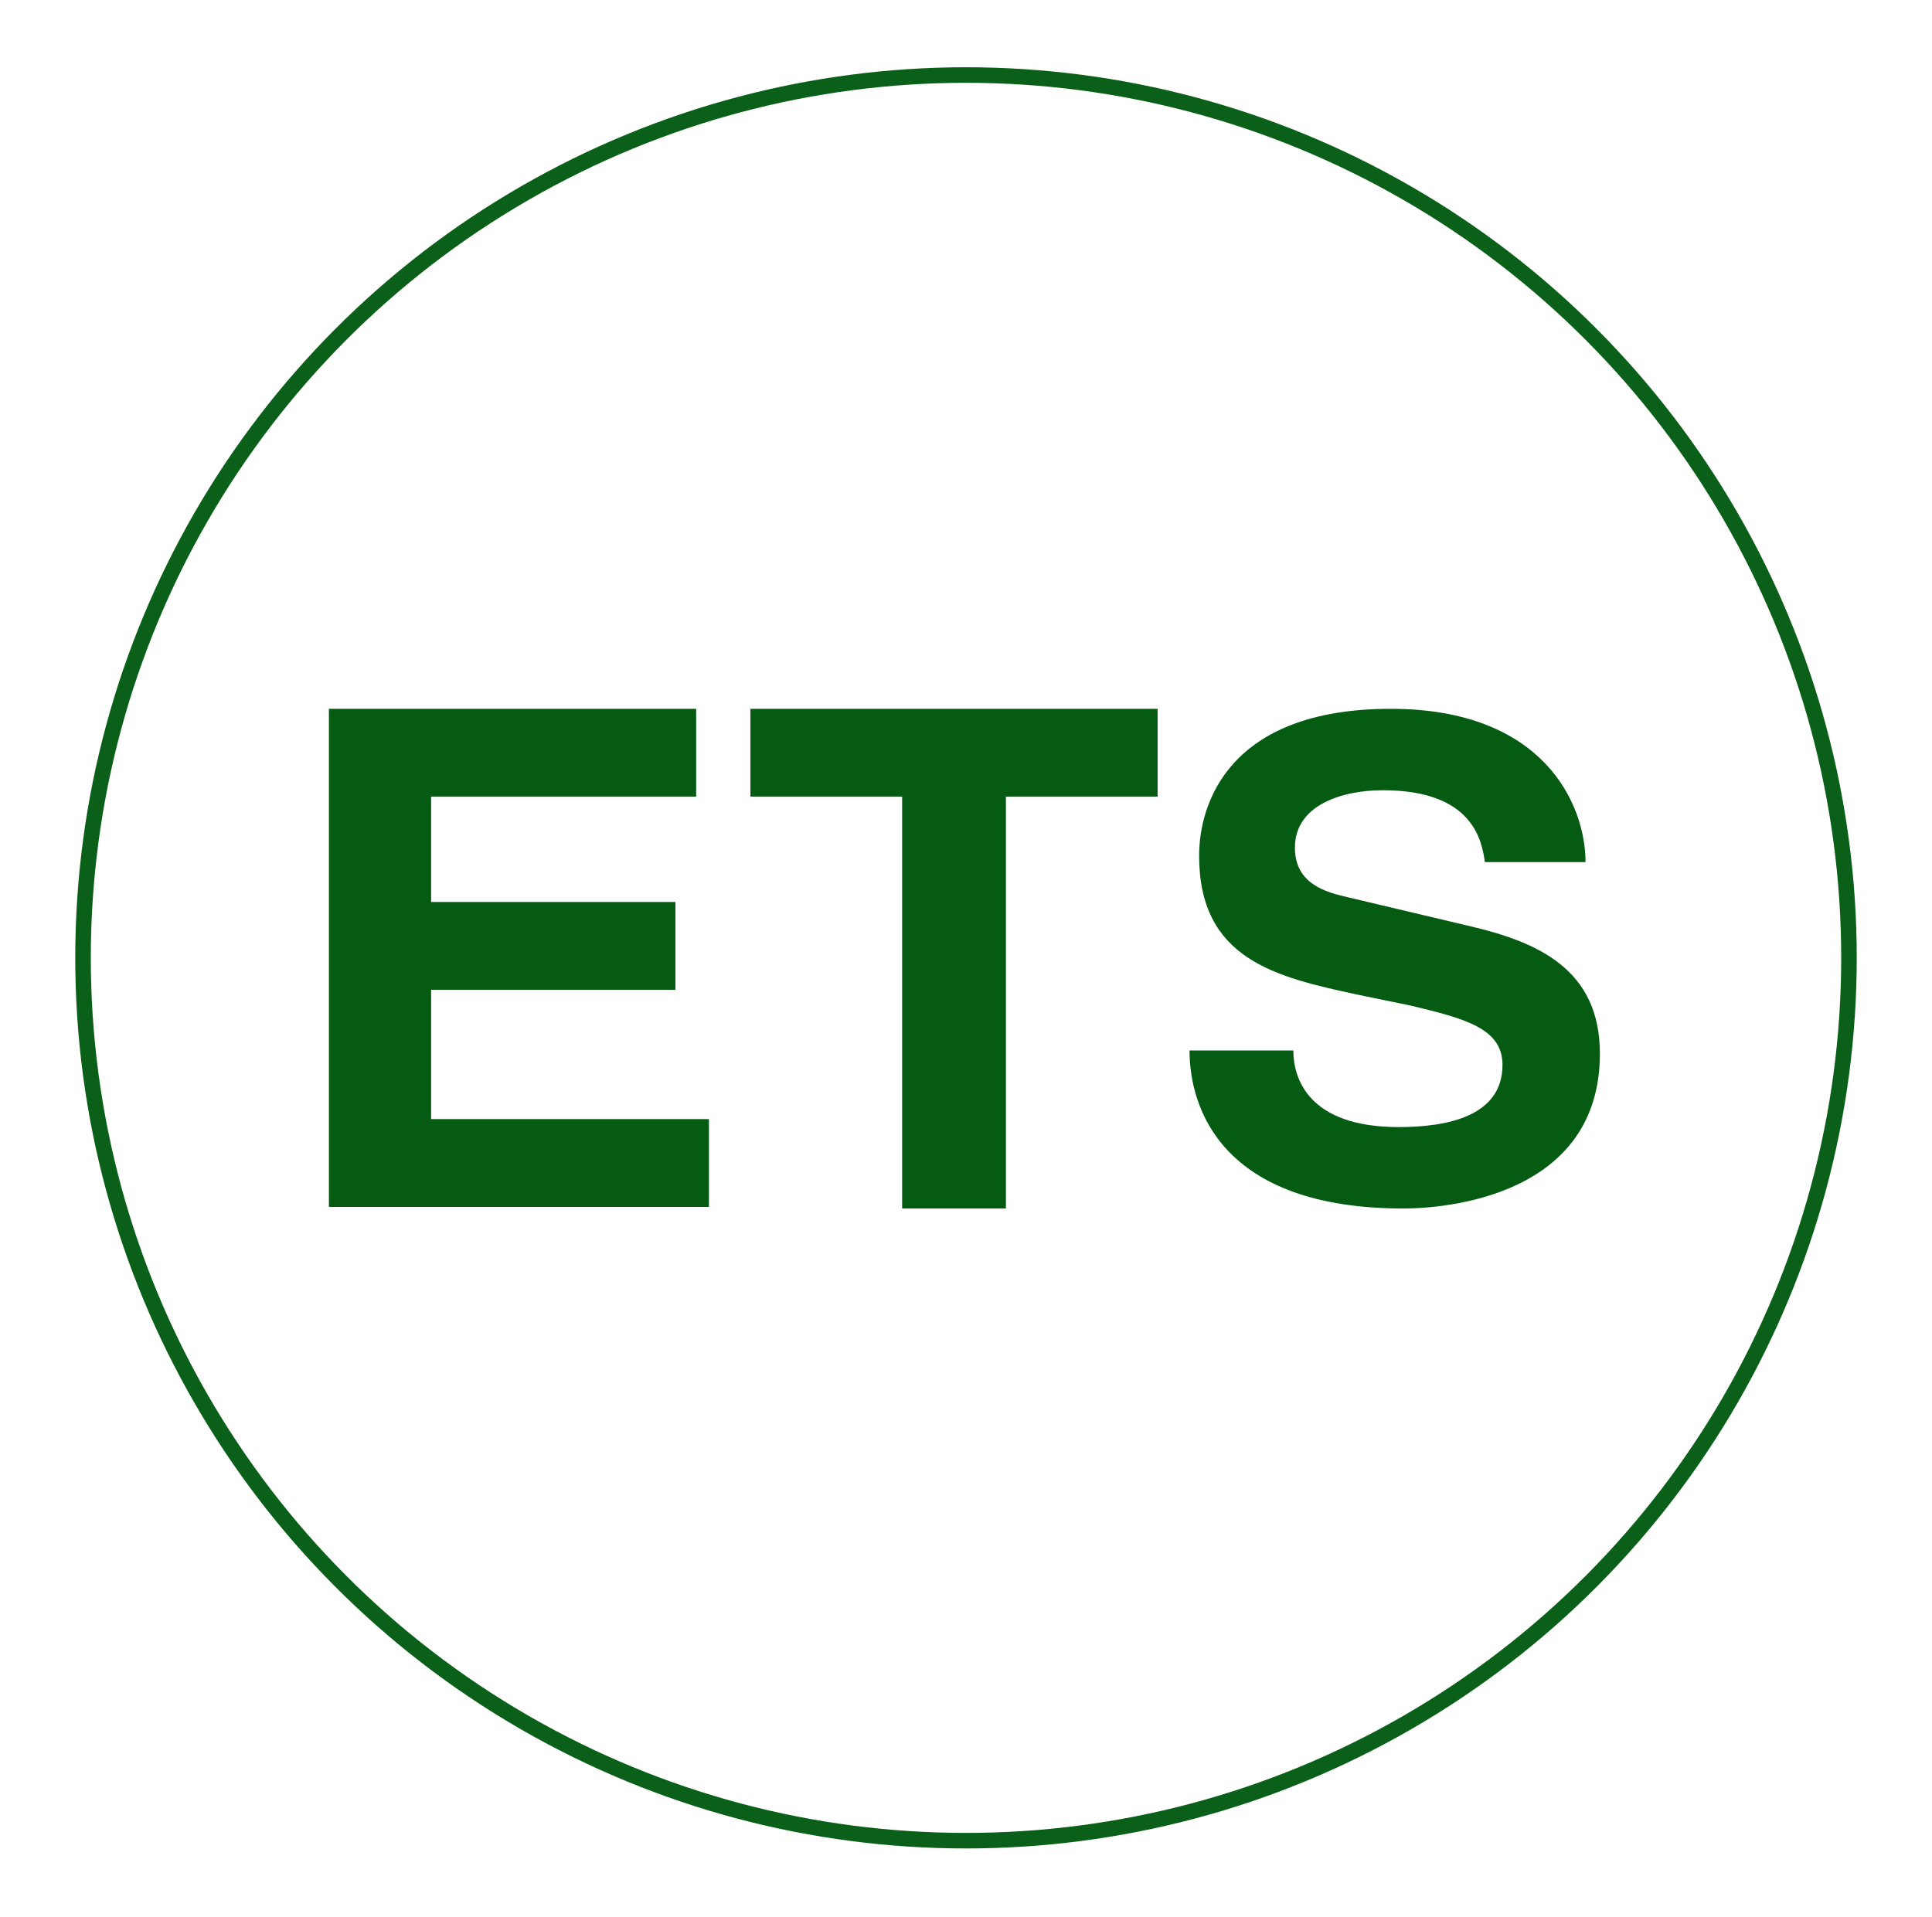 <?xml version="1.0" encoding="utf-8"?>
<!-- Generator: Adobe Illustrator 25.4.1, SVG Export Plug-In . SVG Version: 6.00 Build 0)  -->
<svg version="1.1" id="Layer_1" xmlns="http://www.w3.org/2000/svg" xmlns:xlink="http://www.w3.org/1999/xlink" x="0px" y="0px"
	 viewBox="0 0 121 120.1" style="enable-background:new 0 0 121 120.1;" xml:space="preserve">
<style type="text/css">
	.st0{fill:none;stroke:#0B6019;stroke-width:0.974;stroke-miterlimit:10;}
	.st1{fill:#055B12;}
</style>
<g>
	<circle class="st0" cx="60.5" cy="60" r="55.3"/>
	<g>
		<path class="st1" d="M43.6,49.9H27v6.6h15.3V62H27v8.1h17.4v5.5H20.6V44.4h23V49.9z"/>
		<path class="st1" d="M63,75.7h-6.5V49.9H47v-5.5h25.5v5.5H63V75.7z"/>
		<path class="st1" d="M81,65.8c0,1.7,0.9,4.8,6.6,4.8c3.1,0,6.5-0.7,6.5-3.9c0-2.3-2.4-2.9-5.7-3.7l-3.4-0.7
			c-5.1-1.1-9.9-2.2-9.9-8.7c0-3.3,1.9-9.2,12-9.2c9.6,0,12.2,6,12.2,9.6h-6.3c-0.2-1.3-0.7-4.5-6.4-4.5c-2.5,0-5.5,0.9-5.5,3.6
			c0,2.3,2,2.8,3.3,3.1l7.6,1.8c4.3,1,8.2,2.7,8.2,8c0,8.9-9.6,9.7-12.3,9.7c-11.4,0-13.4-6.3-13.4-9.9H81z"/>
	</g>
</g>
</svg>
